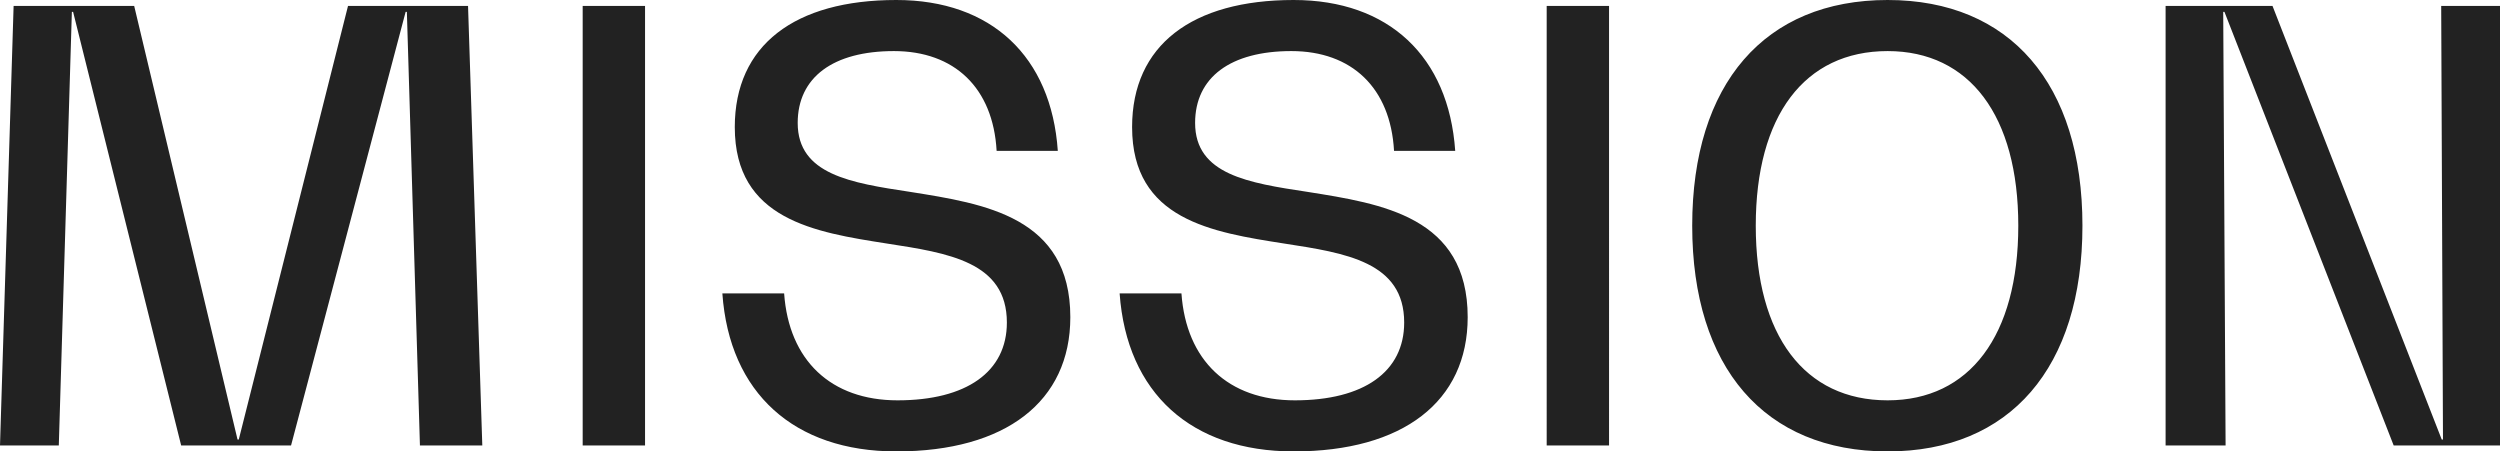 <svg xmlns="http://www.w3.org/2000/svg" width="202.032" height="36.48" viewBox="0 0 202.032 36.48"><path d="M-63.456-35.52h-9.7L-81.984-.48h-.1l-8.352-35.04h-9.744L-101.28,0h4.752l1.056-35.04h.1L-86.64,0h8.88L-68.5-35.04h.1L-67.344,0h5.04ZM-54.192,0h5.04V-35.52h-5.04Zm25.344.48c8.832,0,14.064-4.032,14.064-10.848,0-8.112-6.912-9.168-12.96-10.128-4.752-.72-9.072-1.392-9.072-5.568,0-3.7,2.88-5.808,7.776-5.808s8.016,2.976,8.3,8.064h4.944C-16.32-31.44-21.168-36-28.848-36-37.056-36-41.9-32.352-41.9-25.728c0,7.488,6.48,8.5,12.288,9.408,4.992.768,9.7,1.488,9.7,6.384,0,3.984-3.264,6.288-8.832,6.288-5.376,0-8.784-3.216-9.168-8.64h-4.992C-42.336-4.224-37.1.48-28.848.48ZM3.264.48C12.1.48,17.328-3.552,17.328-10.368c0-8.112-6.912-9.168-12.96-10.128C-.384-21.216-4.7-21.888-4.7-26.064c0-3.7,2.88-5.808,7.776-5.808s8.016,2.976,8.3,8.064H16.32C15.792-31.44,10.944-36,3.264-36-4.944-36-9.792-32.352-9.792-25.728c0,7.488,6.48,8.5,12.288,9.408,4.992.768,9.7,1.488,9.7,6.384,0,3.984-3.264,6.288-8.832,6.288-5.376,0-8.784-3.216-9.168-8.64H-10.8C-10.224-4.224-4.992.48,3.264.48ZM23.712,0h5.04V-35.52h-5.04ZM51.264.48c9.888,0,15.744-6.768,15.744-18.24S61.152-36,51.264-36c-9.936,0-15.792,6.768-15.792,18.24S41.328.48,51.264.48Zm0-4.128c-6.72,0-10.656-5.232-10.656-14.112s3.936-14.112,10.656-14.112c6.624,0,10.56,5.232,10.56,14.112S57.888-3.648,51.264-3.648ZM96-35.52,96.144-.48h-.1L82.368-35.52h-8.64V0h4.848l-.192-35.04h.1L92.16,0h8.592V-35.52Z" transform="translate(101.28 36)" fill="#222"/></svg>
